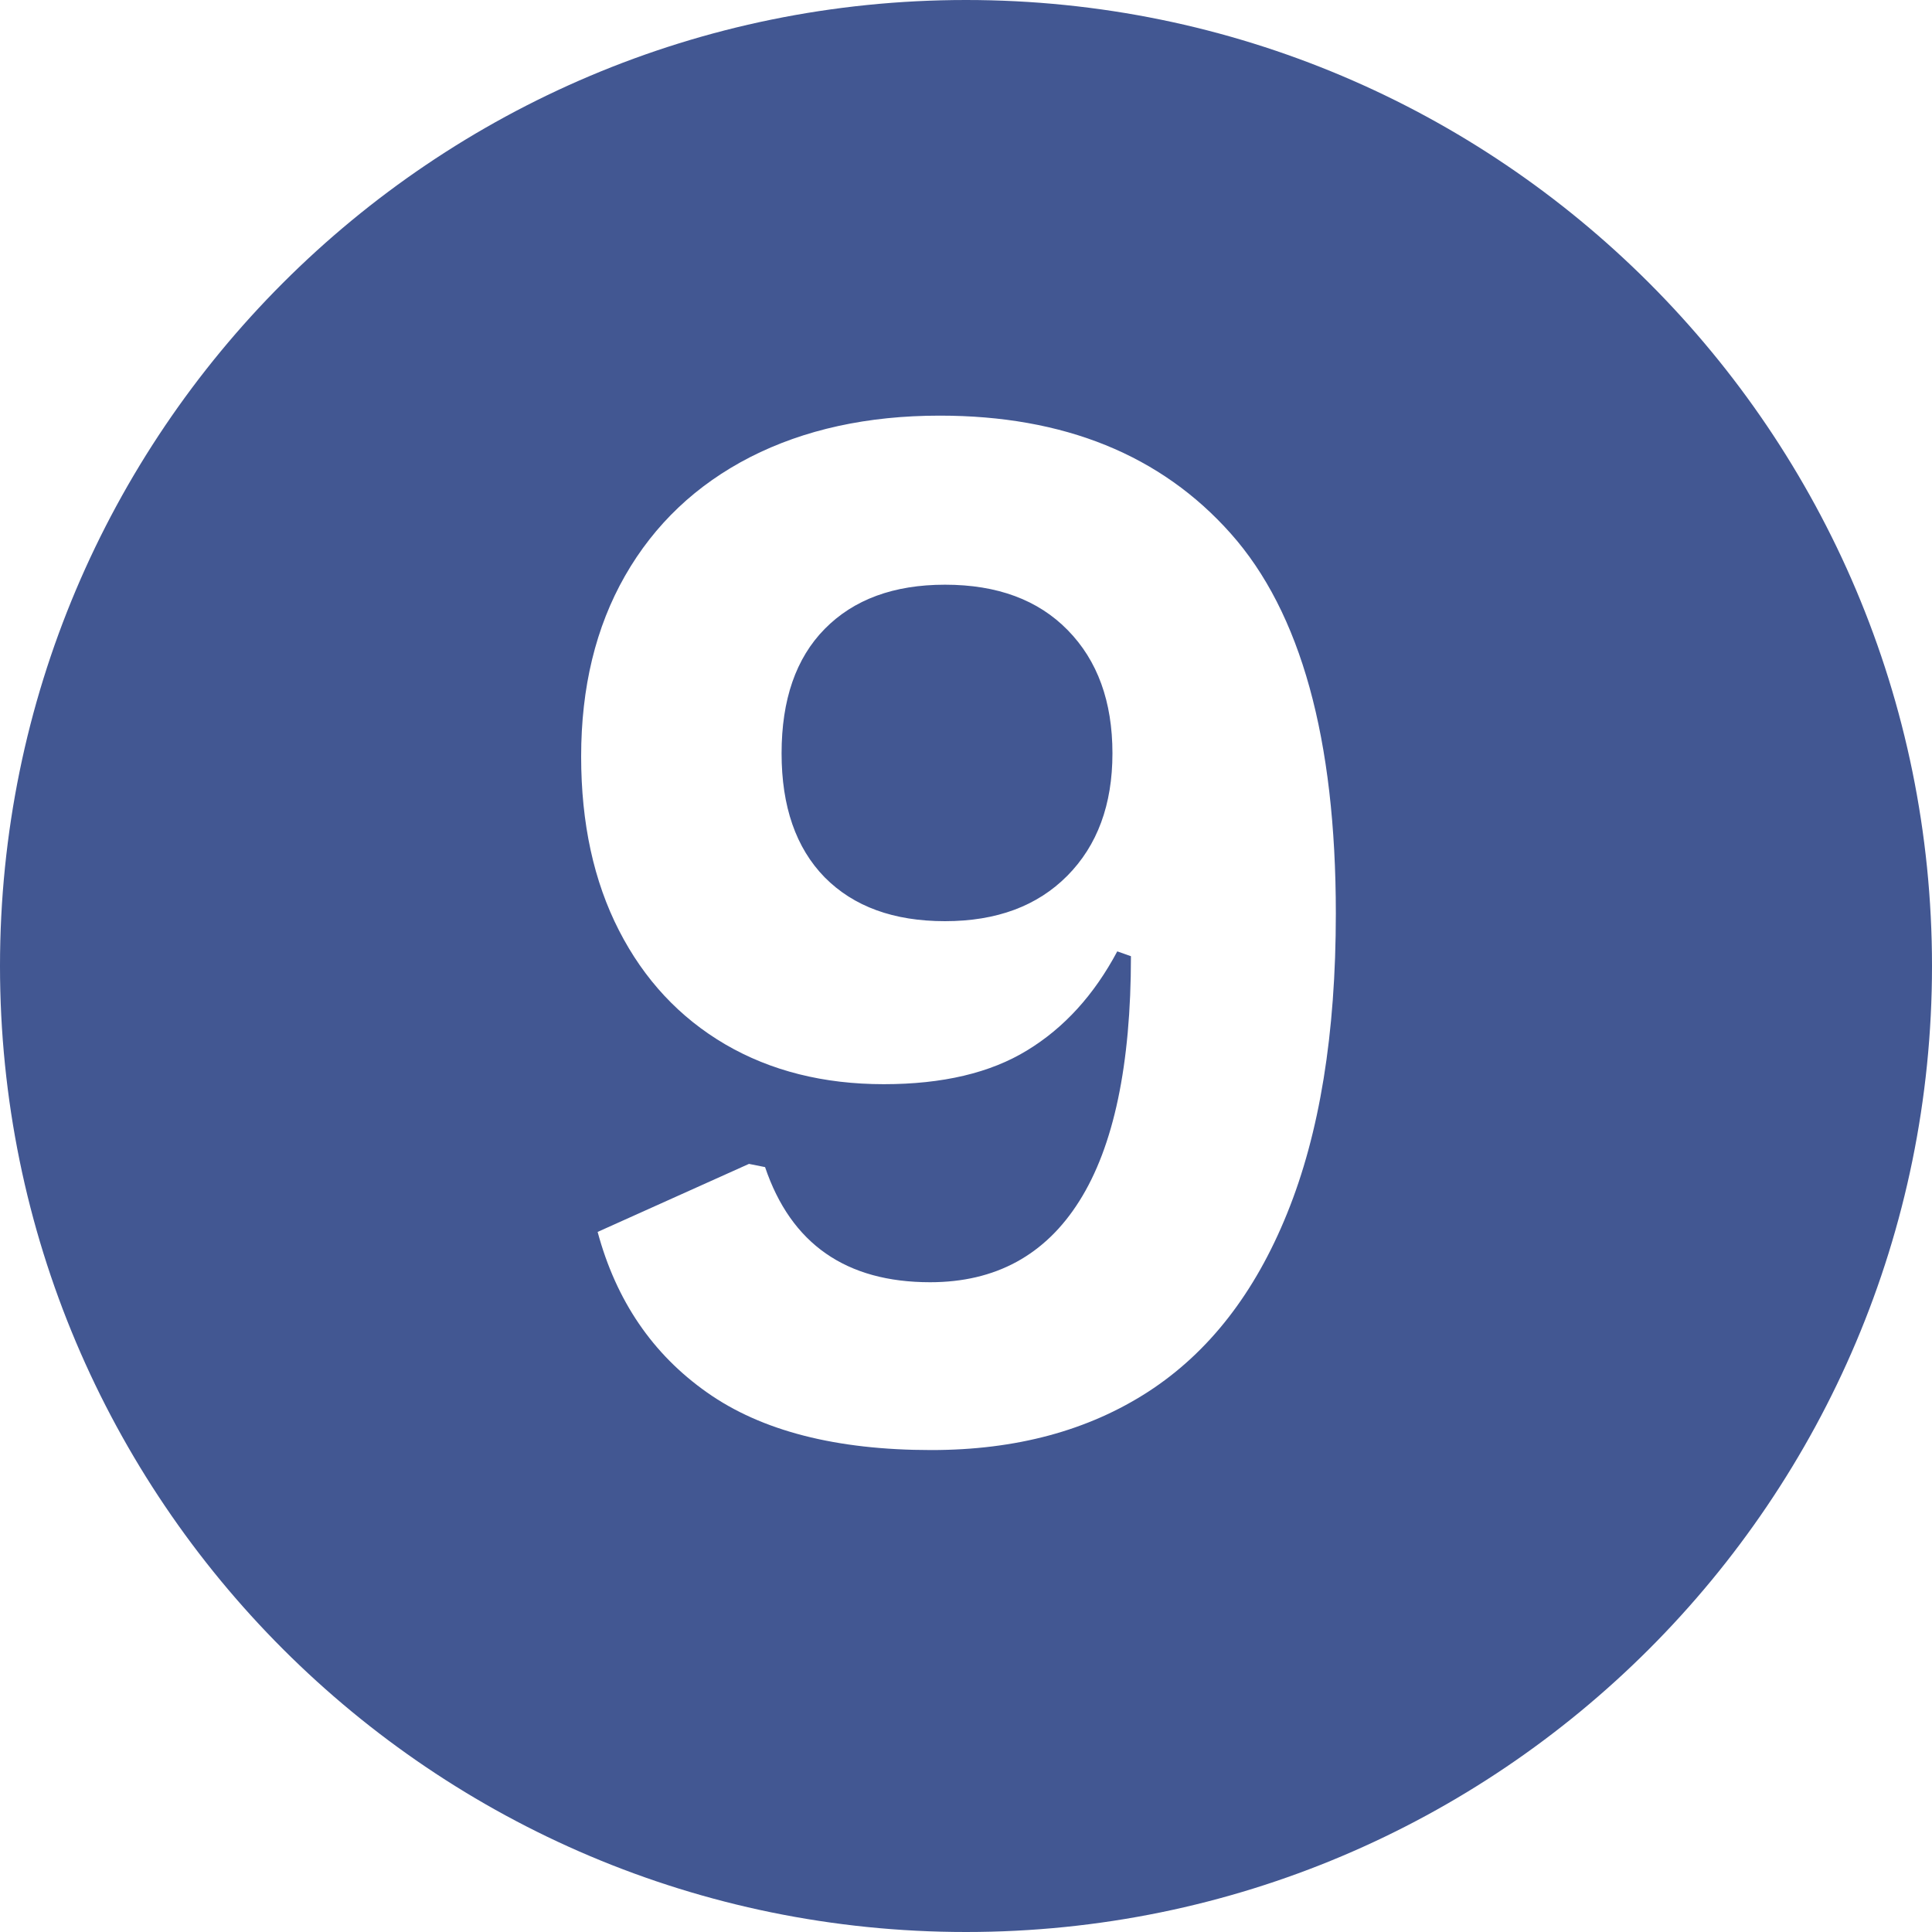 <svg xmlns="http://www.w3.org/2000/svg" xmlns:xlink="http://www.w3.org/1999/xlink" width="100" zoomAndPan="magnify" viewBox="0 0 75 75" height="100" preserveAspectRatio="xMidYMid meet" version="1.0"><defs><g/><clipPath id="9f5021e2c4"><path d="M 37.5 0 C 16.789 0 0 16.789 0 37.5 C 0 58.211 16.789 75 37.5 75 C 58.211 75 75 58.211 75 37.5 C 75 16.789 58.211 0 37.5 0 " clip-rule="nonzero"/></clipPath></defs><rect x="-7.5" width="90" fill="#ffffff" y="-7.5" height="90" fill-opacity="1"/><rect x="-7.5" width="90" fill="#ffffff" y="-7.5" height="90" fill-opacity="1"/><g clip-path="url(#9f5021e2c4)"><rect x="-7.5" width="90" fill="#425792" y="-7.5" height="90" fill-opacity="1"/></g><g fill="#ffffff" fill-opacity="1"><g transform="translate(19.841, 55.729)"><g><path d="M 16.312 0.562 C 12.625 0.562 9.723 -0.18 7.609 -1.672 C 5.492 -3.16 4.078 -5.238 3.359 -7.906 L 9.234 -10.547 L 9.859 -10.422 C 10.867 -7.441 13.004 -5.953 16.266 -5.953 C 18.805 -5.953 20.738 -7.004 22.062 -9.109 C 23.395 -11.223 24.062 -14.391 24.062 -18.609 L 23.531 -18.797 C 22.633 -17.109 21.469 -15.828 20.031 -14.953 C 18.602 -14.078 16.75 -13.641 14.469 -13.641 C 12.133 -13.641 10.082 -14.156 8.312 -15.188 C 6.539 -16.227 5.164 -17.703 4.188 -19.609 C 3.207 -21.523 2.719 -23.773 2.719 -26.359 C 2.719 -29.047 3.285 -31.383 4.422 -33.375 C 5.566 -35.375 7.188 -36.91 9.281 -37.984 C 11.383 -39.055 13.836 -39.594 16.641 -39.594 C 21.461 -39.594 25.227 -38.066 27.938 -35.016 C 30.656 -31.961 32.016 -27.047 32.016 -20.266 C 32.016 -15.598 31.383 -11.719 30.125 -8.625 C 28.875 -5.531 27.078 -3.223 24.734 -1.703 C 22.398 -0.191 19.594 0.562 16.312 0.562 Z M 16.844 -19.969 C 18.844 -19.969 20.426 -20.555 21.594 -21.734 C 22.758 -22.91 23.344 -24.492 23.344 -26.484 C 23.344 -28.492 22.766 -30.086 21.609 -31.266 C 20.461 -32.441 18.875 -33.031 16.844 -33.031 C 14.852 -33.031 13.297 -32.457 12.172 -31.312 C 11.055 -30.176 10.5 -28.566 10.5 -26.484 C 10.5 -24.422 11.055 -22.816 12.172 -21.672 C 13.297 -20.535 14.852 -19.969 16.844 -19.969 Z M 16.844 -19.969 "/></g></g></g></svg>